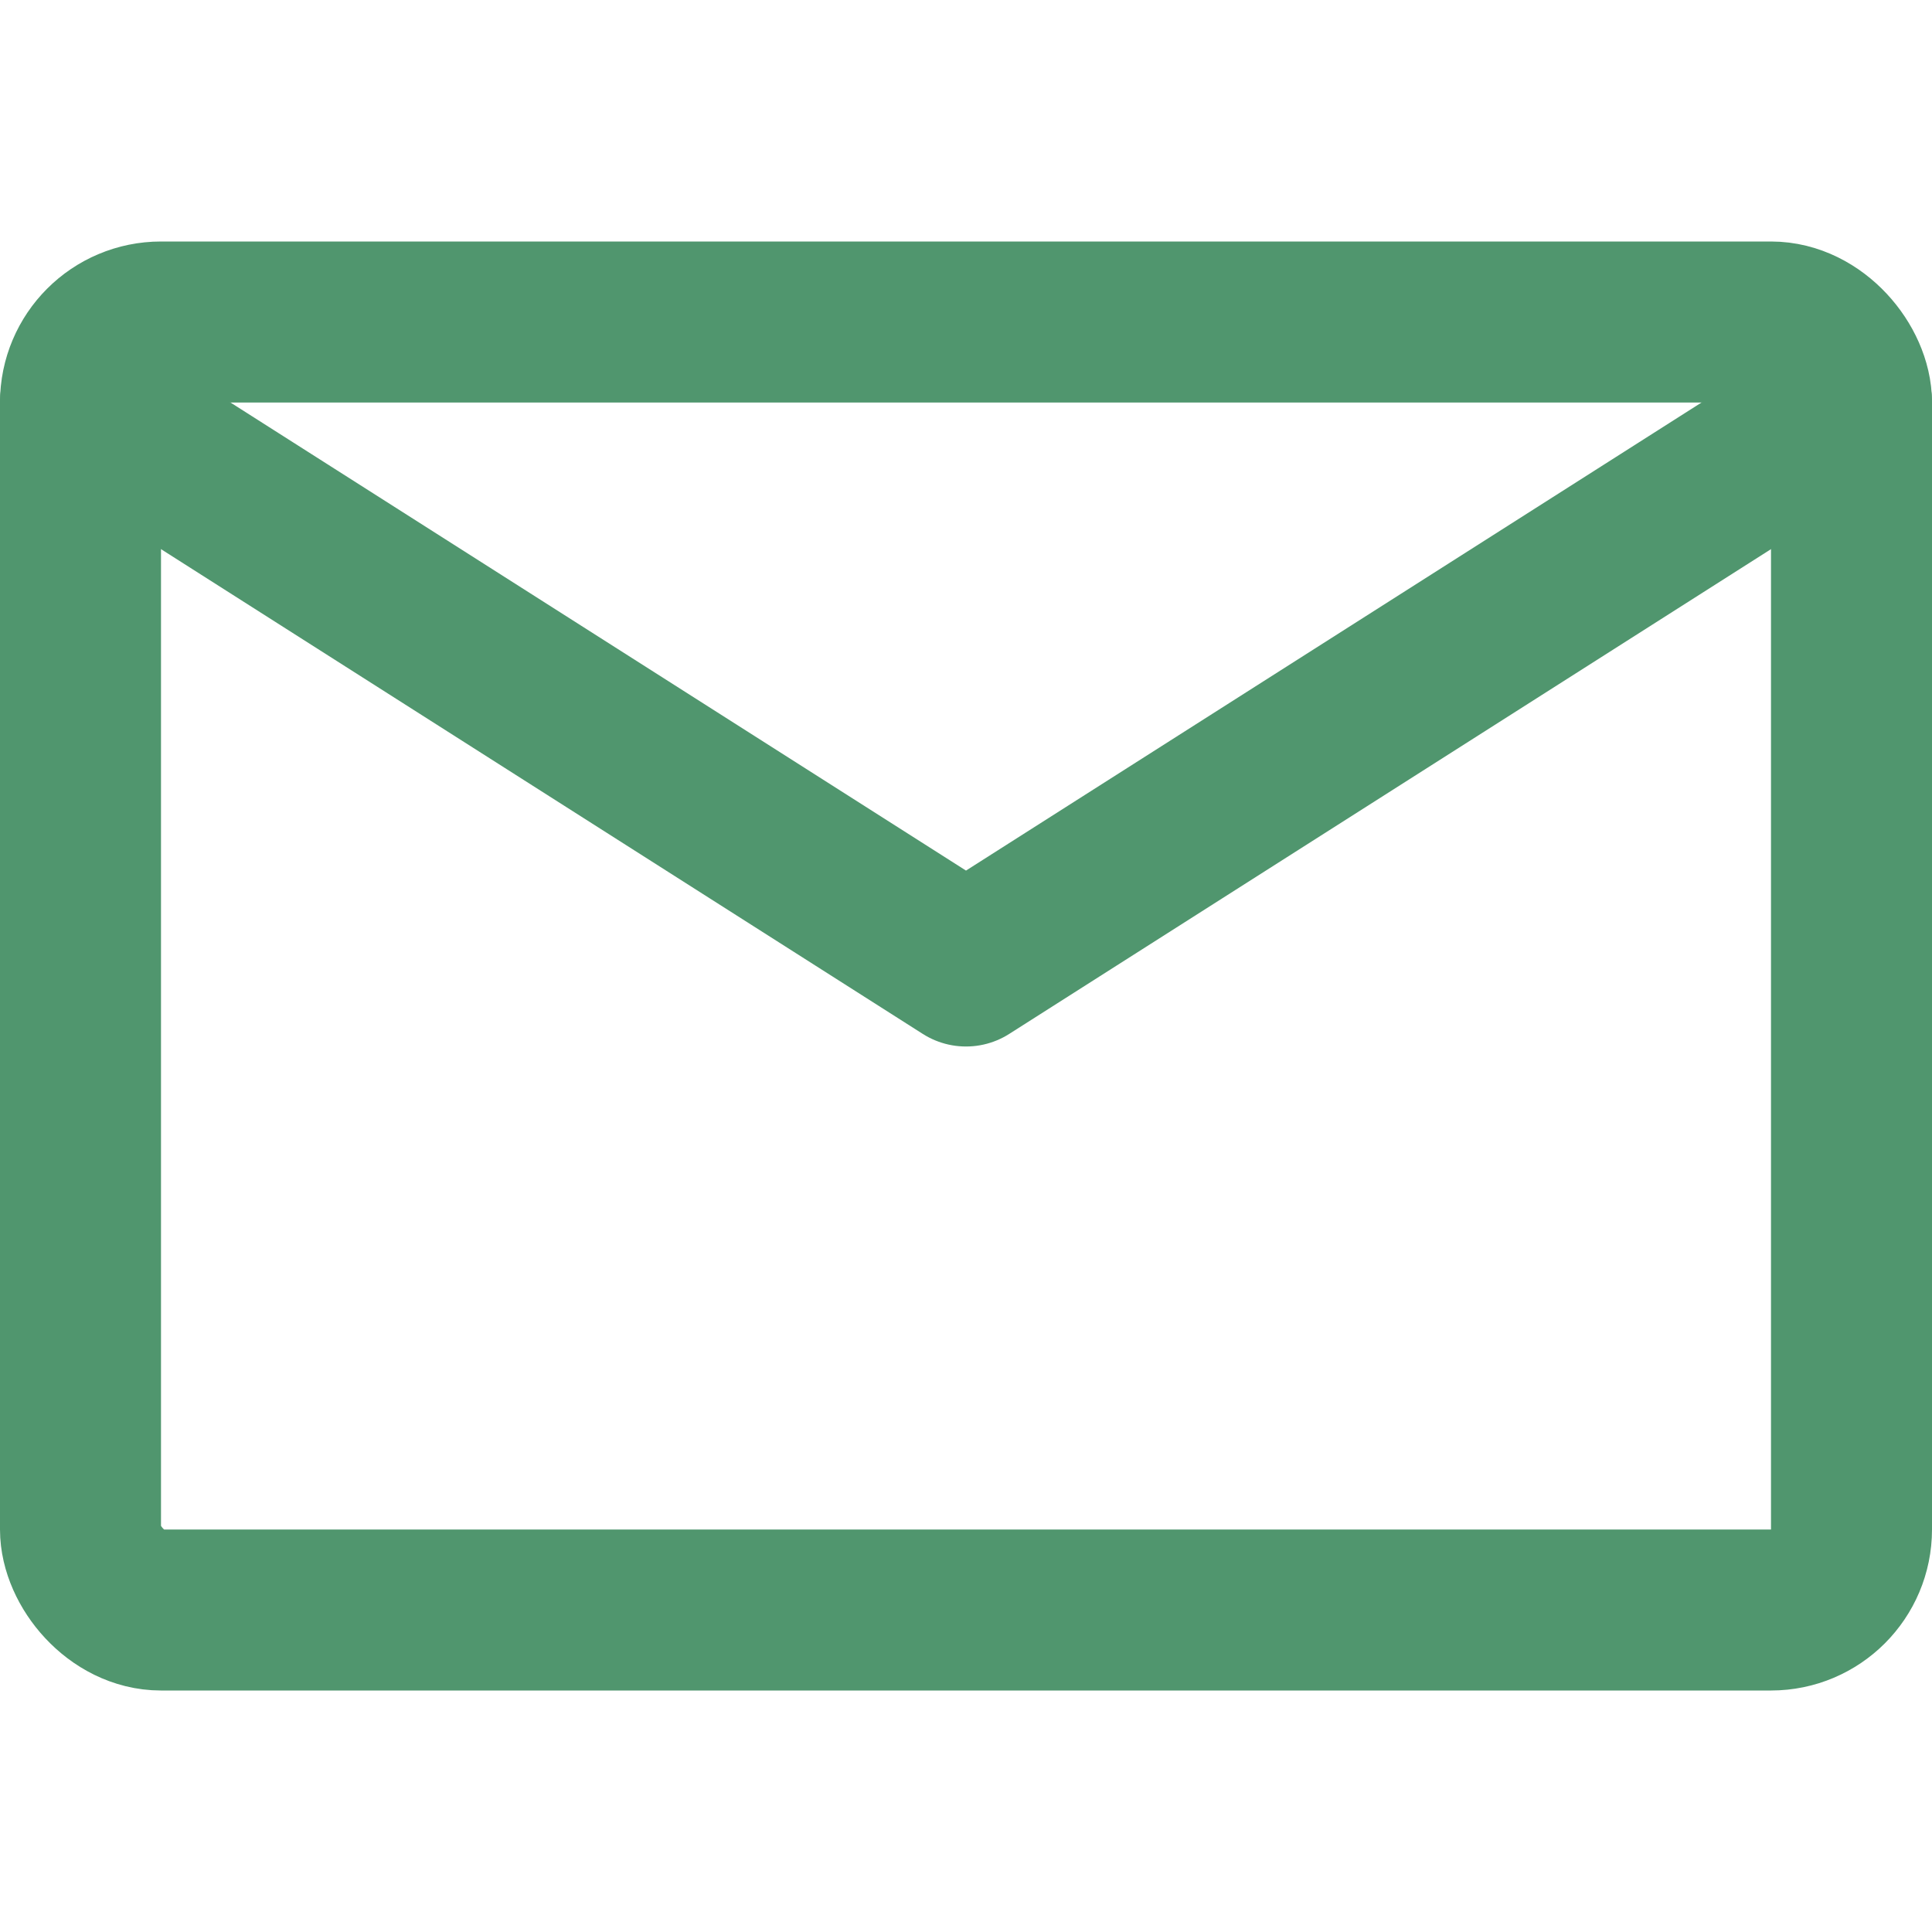 <svg width="24" height="24" viewBox="0 0 24 24" fill="none" xmlns="http://www.w3.org/2000/svg">
<rect x="1" y="4" width="22" height="16" rx="1" stroke="#50966E" stroke-width="2"/>
<path d="M1 5L12 12L23 5" stroke="#50966E" stroke-width="2" stroke-linecap="round" stroke-linejoin="round"/>
</svg>
